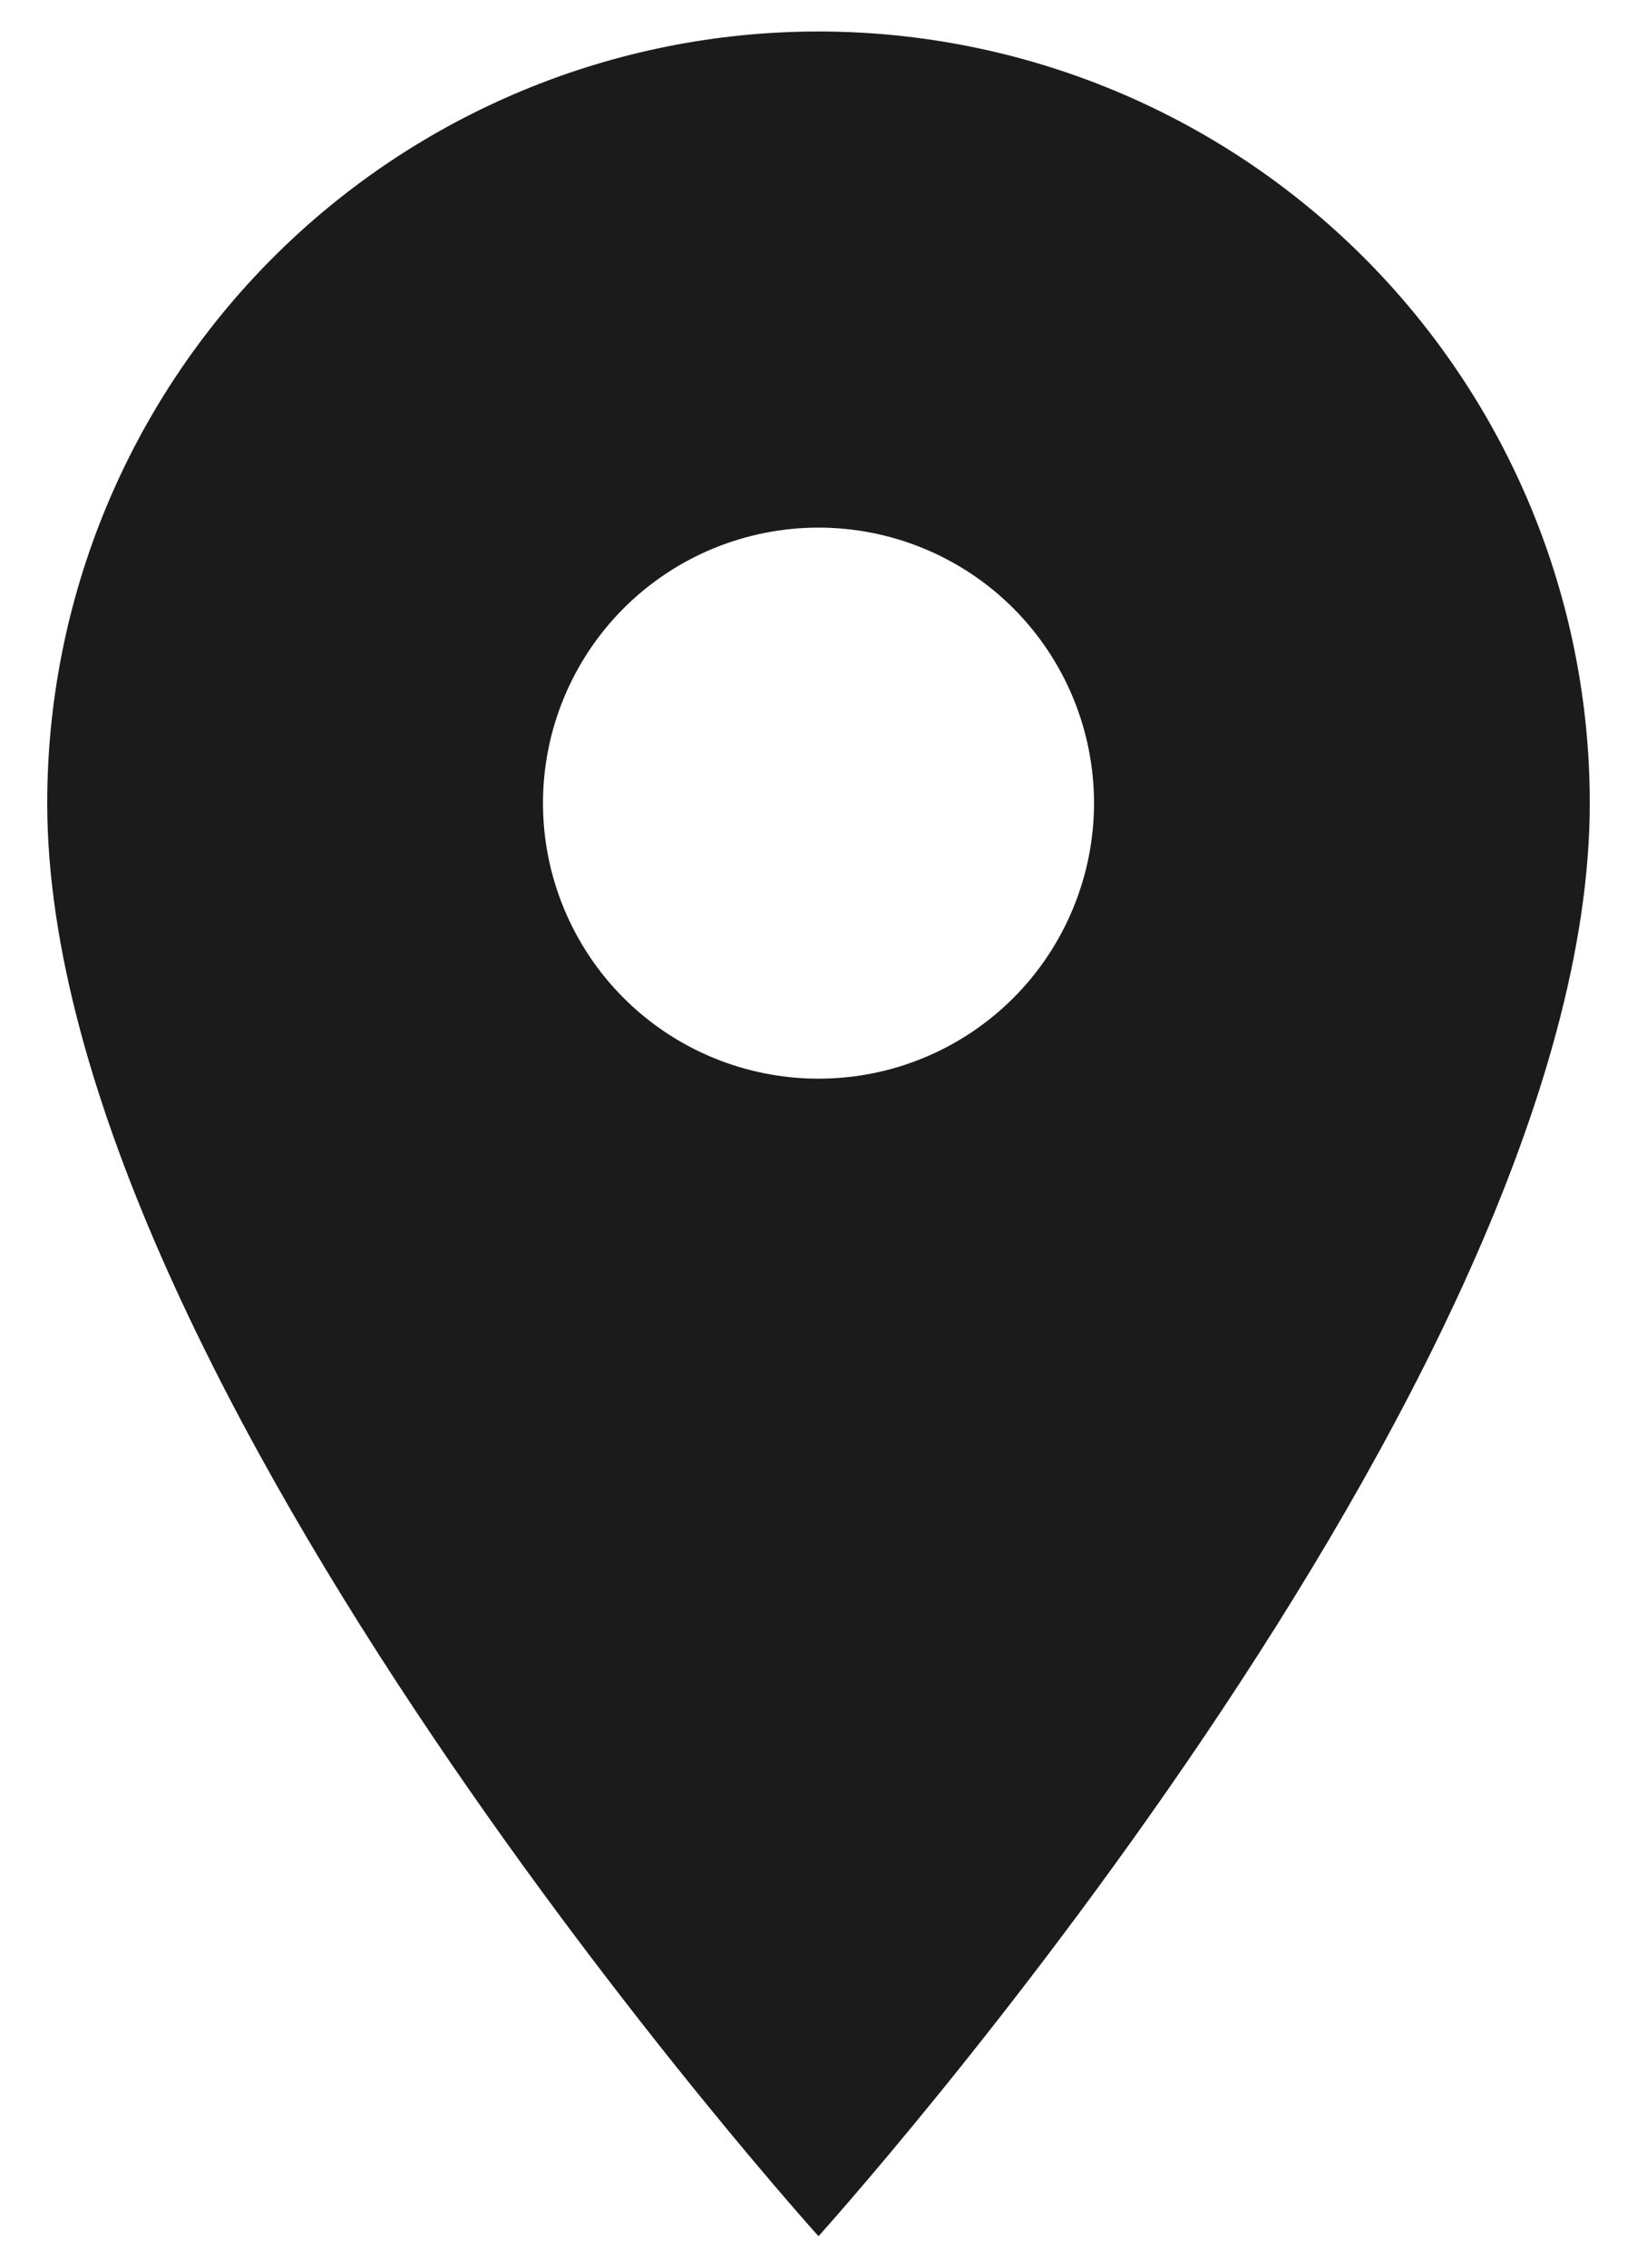 <svg width="13" height="18" viewBox="0 0 13 18" fill="none" xmlns="http://www.w3.org/2000/svg">
<path d="M6.5 8.562C5.92 8.562 5.363 8.332 4.953 7.922C4.543 7.512 4.312 6.955 4.312 6.375C4.312 5.795 4.543 5.238 4.953 4.828C5.363 4.418 5.92 4.188 6.5 4.188C7.08 4.188 7.637 4.418 8.047 4.828C8.457 5.238 8.688 5.795 8.688 6.375C8.688 6.662 8.631 6.947 8.521 7.212C8.411 7.478 8.25 7.719 8.047 7.922C7.844 8.125 7.603 8.286 7.337 8.396C7.072 8.506 6.787 8.562 6.5 8.562ZM6.5 0.25C4.876 0.25 3.318 0.895 2.169 2.044C1.02 3.193 0.375 4.751 0.375 6.375C0.375 10.969 6.5 17.75 6.5 17.75C6.5 17.75 12.625 10.969 12.625 6.375C12.625 4.751 11.98 3.193 10.831 2.044C9.682 0.895 8.124 0.25 6.5 0.25Z" fill="#1B1B1B"/>
</svg>
